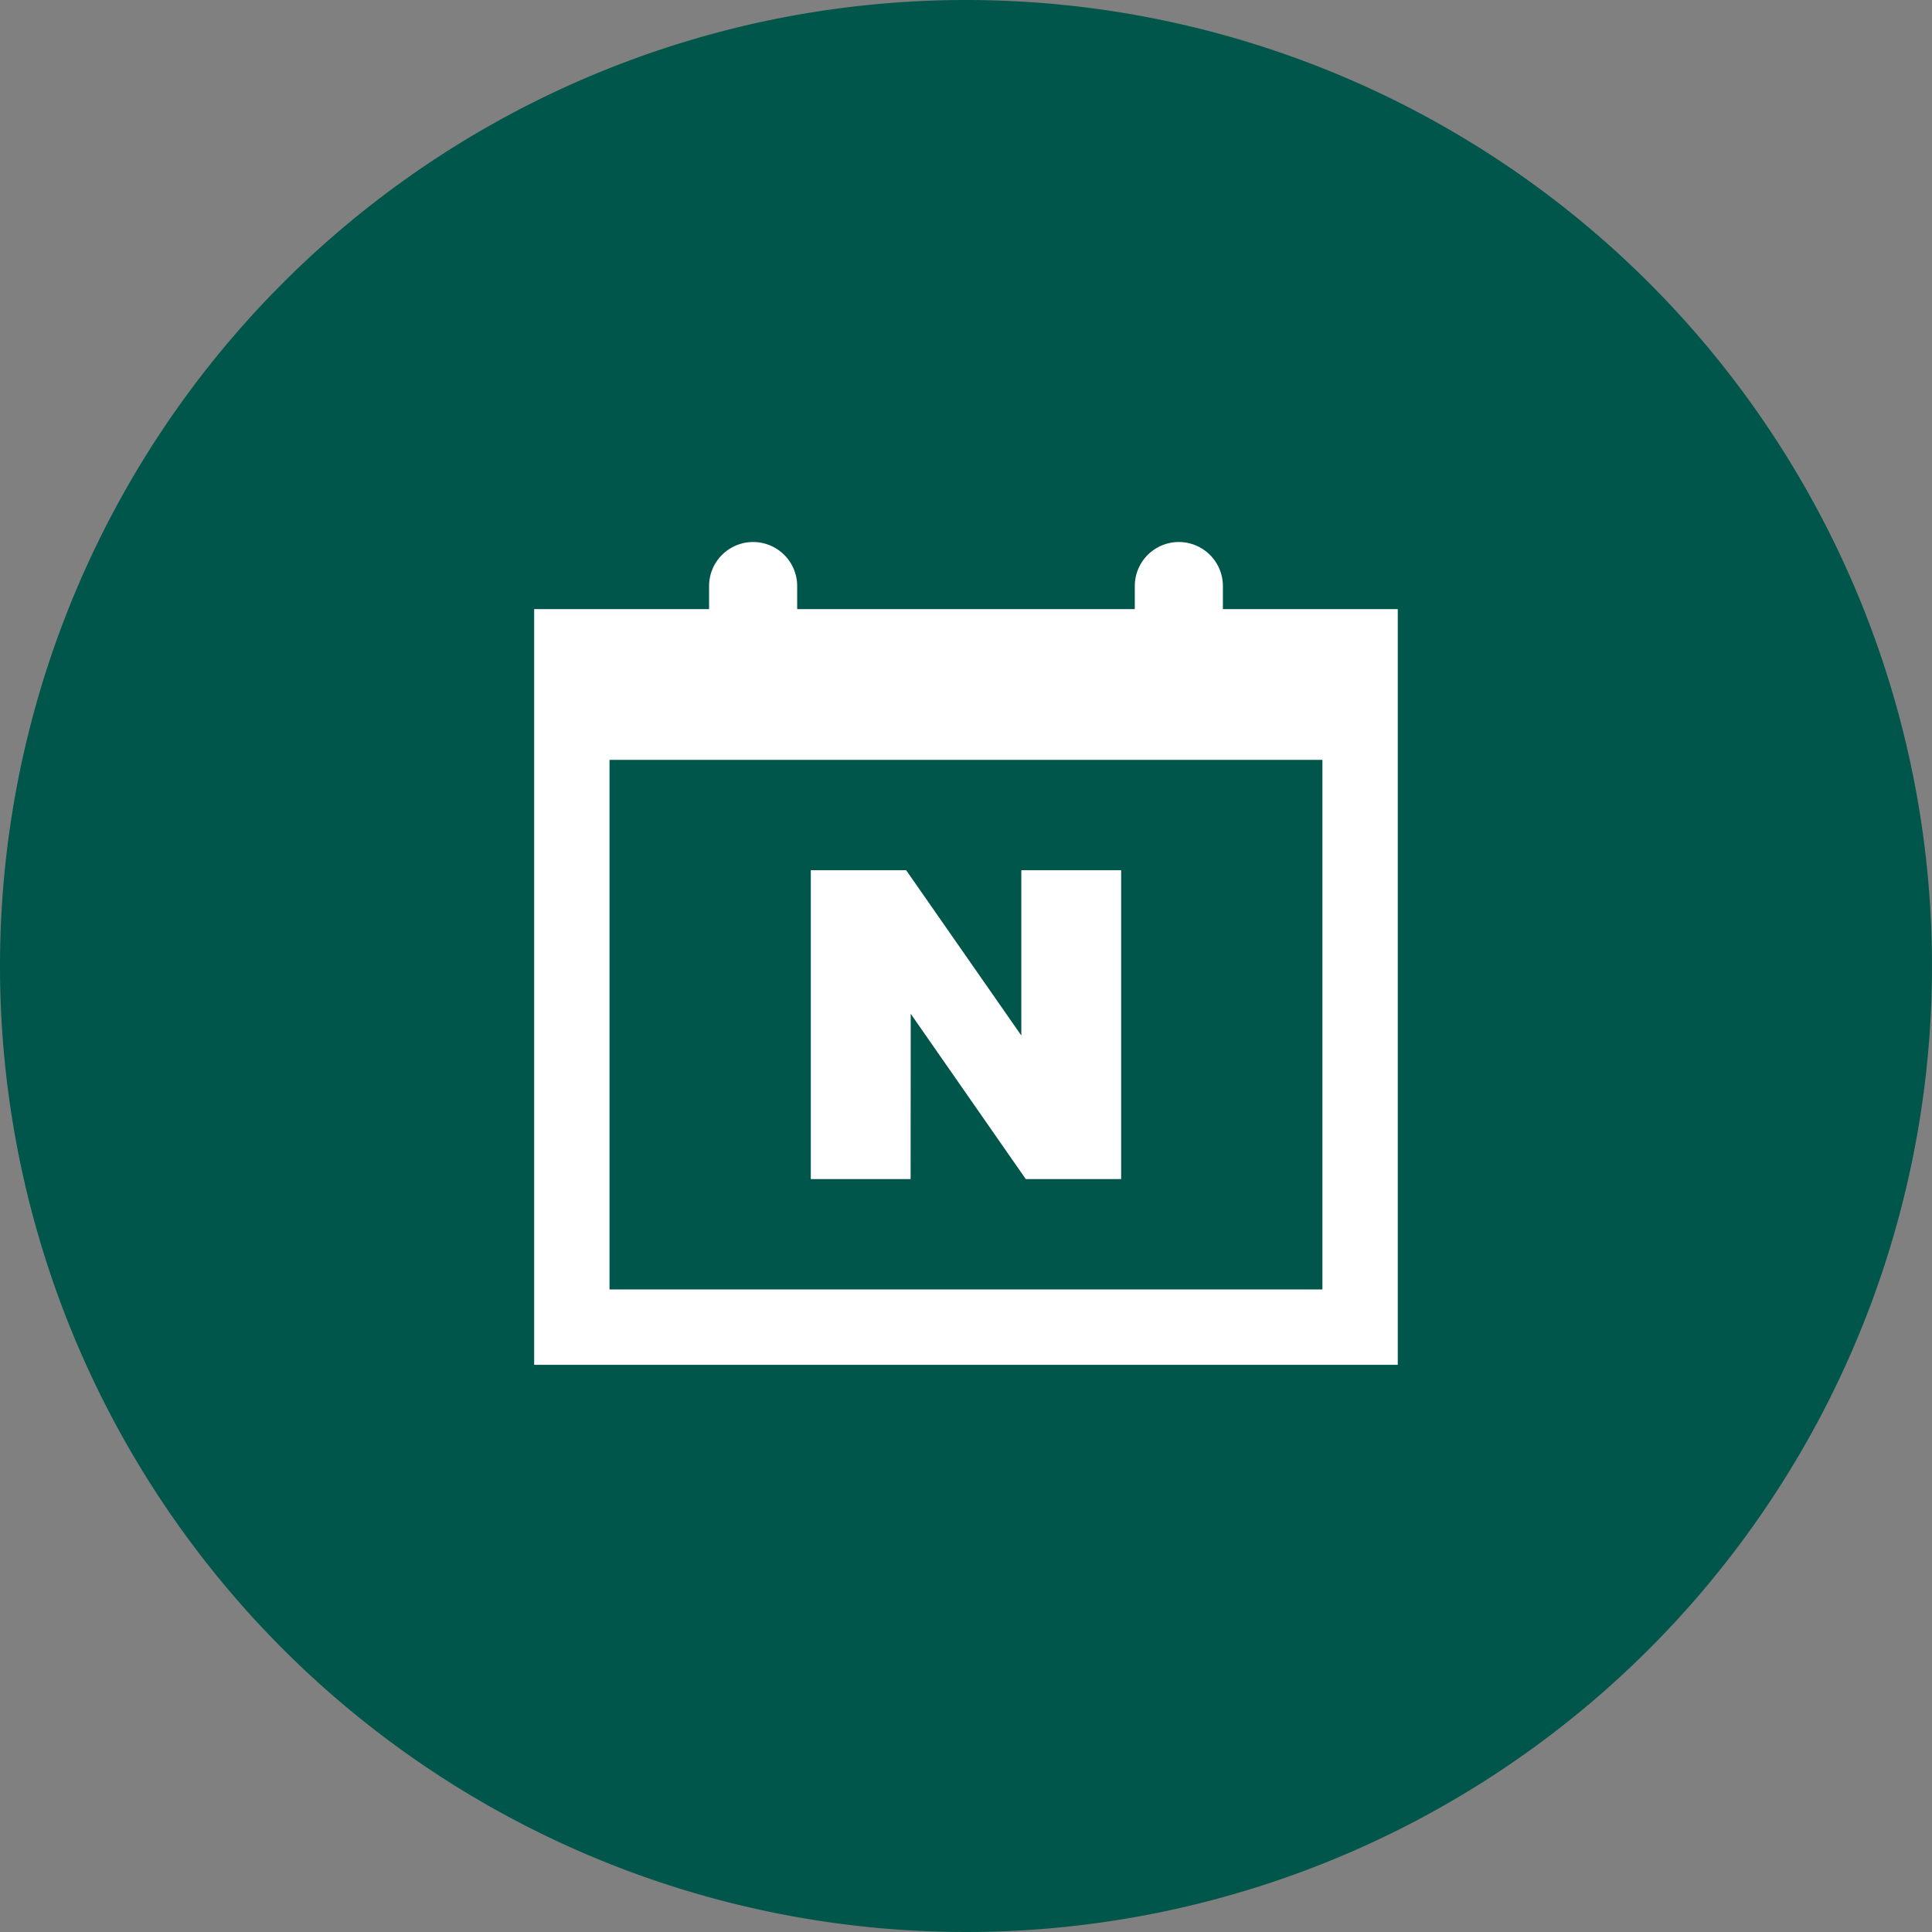 <svg xmlns="http://www.w3.org/2000/svg" width="60" height="60" viewBox="0 0 60 60">
    <rect x="0" y="0" width="60" height="60" fill="#808080" stroke="none"/>
    <defs>
        <clipPath id="48ma0pcu9a">
            <path data-name="사각형 17321" style="fill:#fff" d="M0 0h26.82v25.552H0z"/>
        </clipPath>
    </defs>
    <path data-name="패스 42253" d="M30 0A30 30 0 1 1 0 30 30 30 0 0 1 30 0z" style="fill:#00564a"/>
    <g data-name="그룹 31297">
        <g data-name="그룹 31296" style="clip-path:url(#48ma0pcu9a)" transform="translate(16.589 16.833)">
            <path data-name="패스 40894" d="M21.389 2.084v-.716a1.368 1.368 0 1 0-2.736 0v.716H8.168v-.716a1.368 1.368 0 1 0-2.736 0v.716H0v23.468h26.82V2.084zm3.091 21.127H2.34V6.765h22.14z" style="fill:#fff"/>
            <path data-name="패스 40895" d="m80.941 96.809 3.573 5.133h2.962v-9.591h-3.1v5.133L80.8 92.351h-2.962v9.591h3.1z" transform="translate(-69.247 -82.158)" style="fill:#fff"/>
        </g>
    </g>
</svg>
